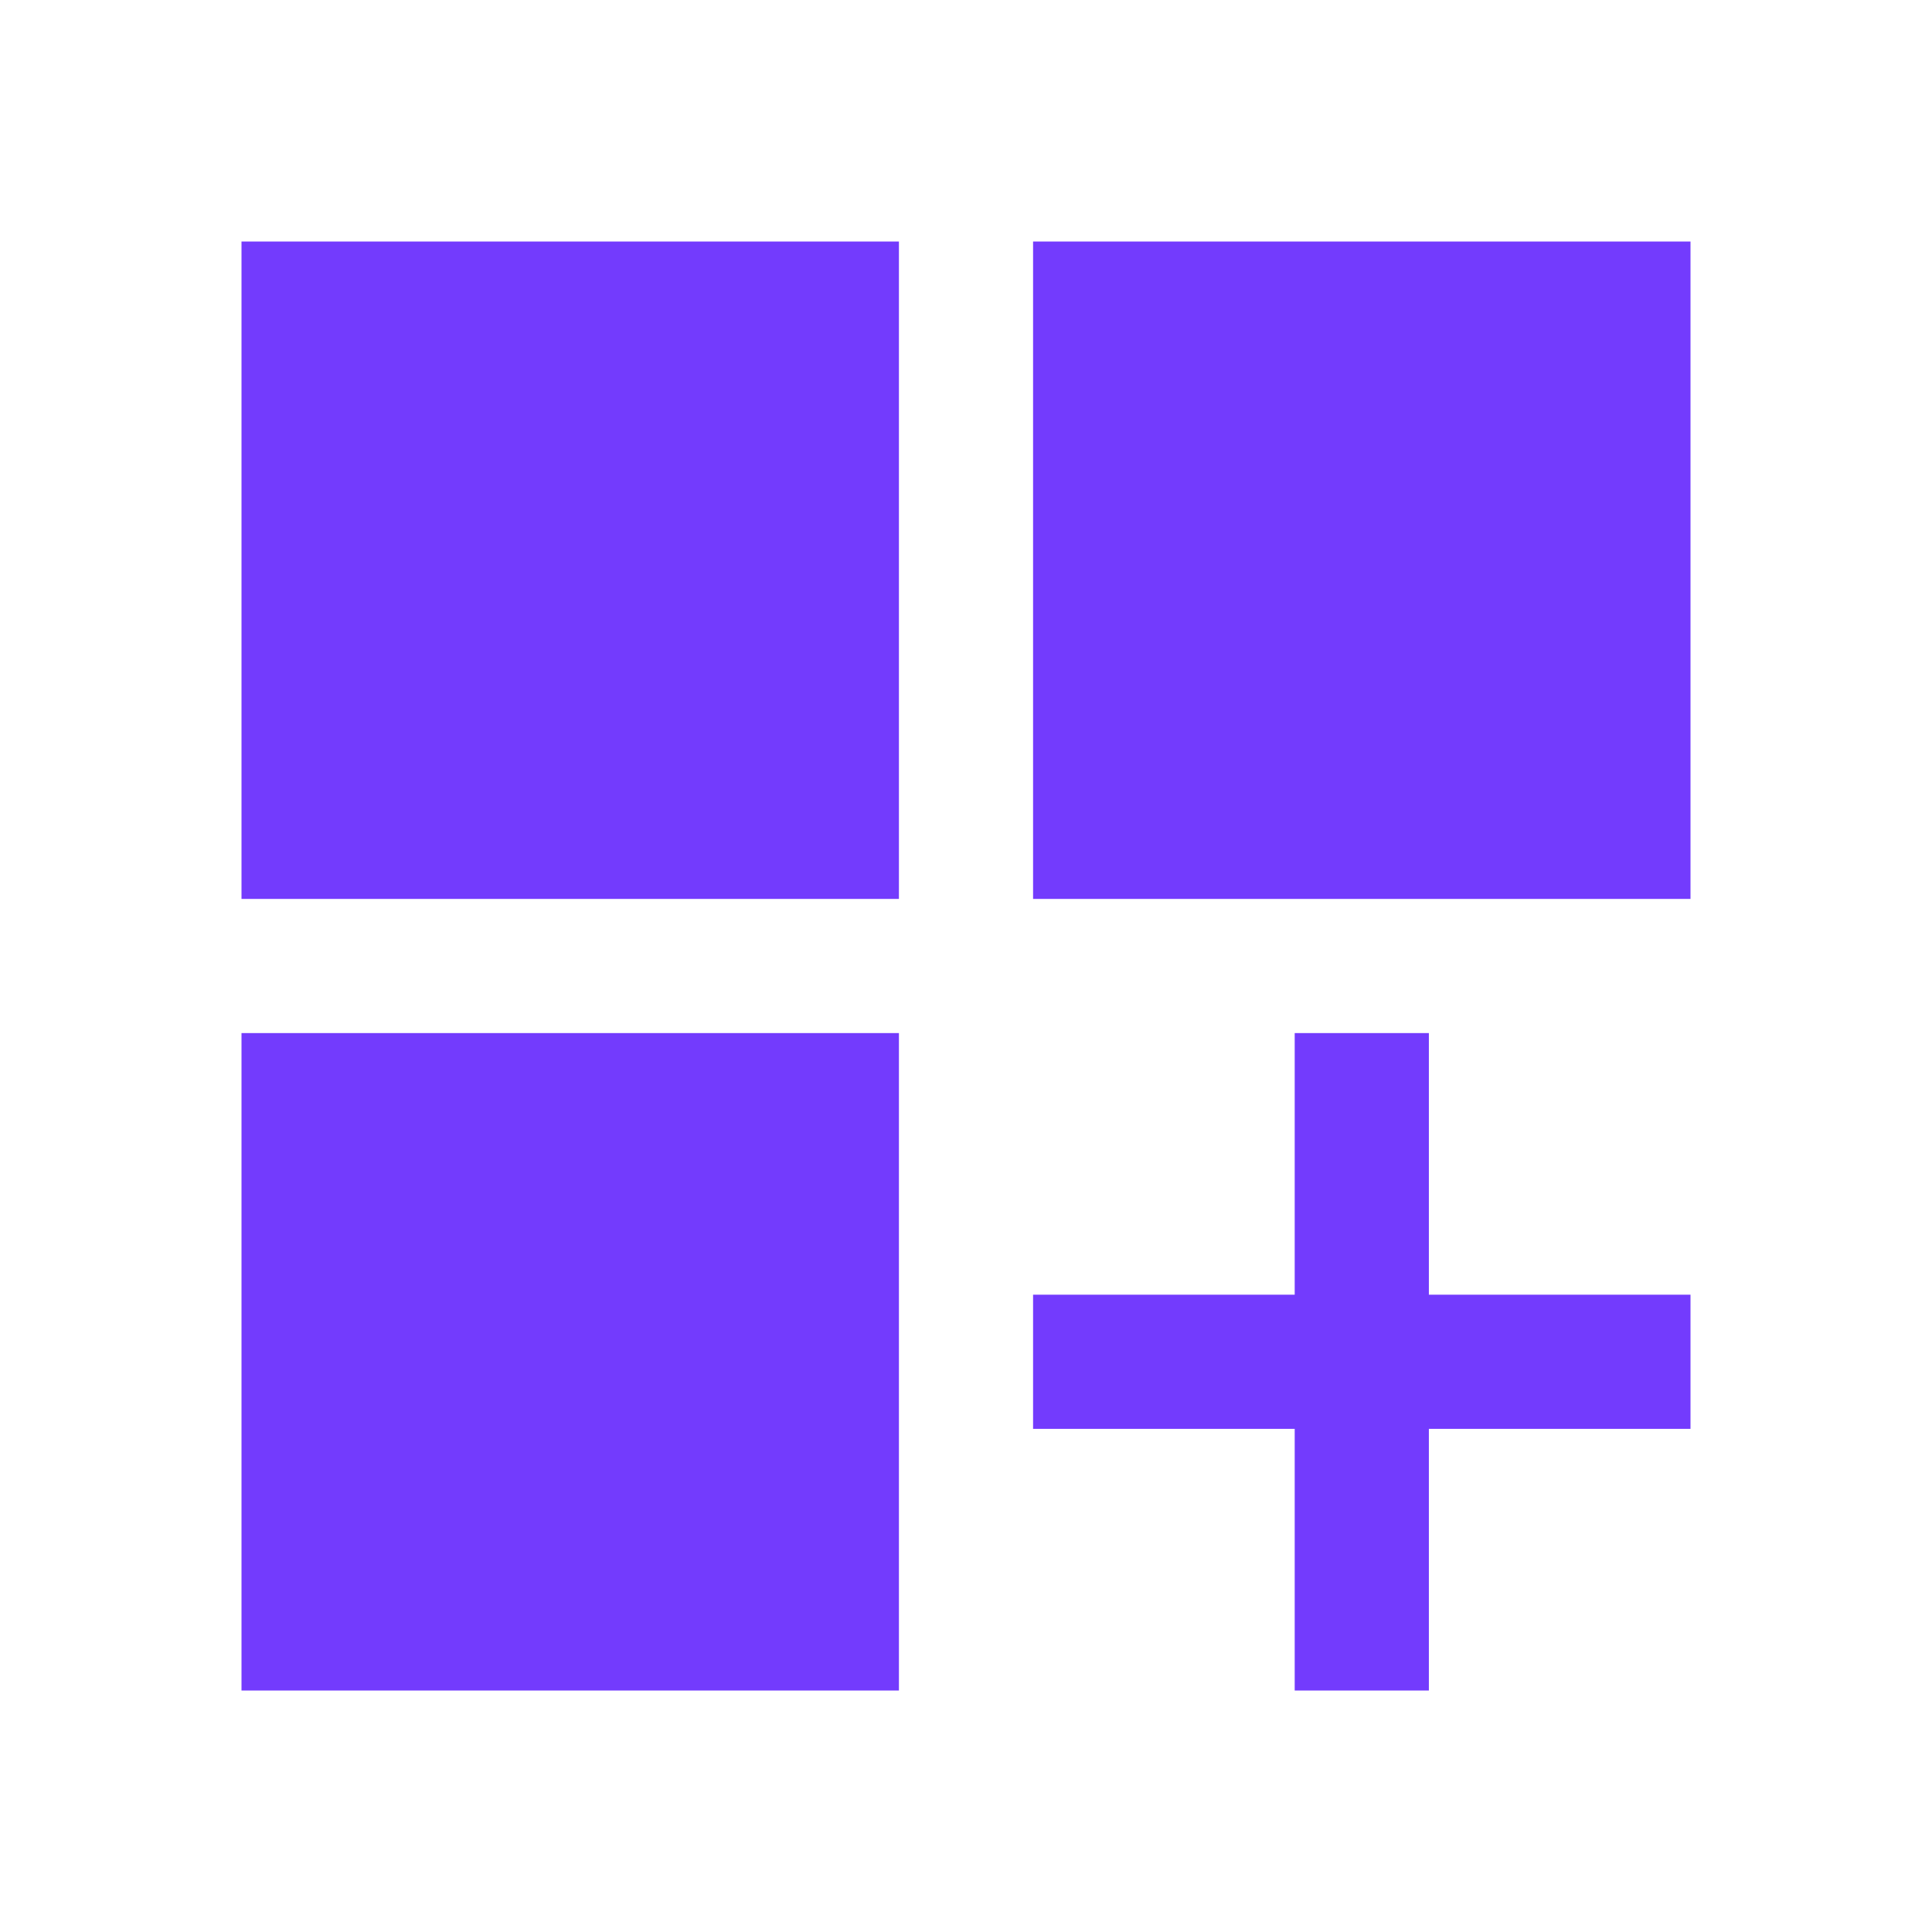 <svg xmlns="http://www.w3.org/2000/svg" height="40px" viewBox="0 -960 960 960" width="40px" fill="#733bfd"><path d="M120-840h326.67v326.67H120V-840Zm393.33 0H840v326.67H513.33V-840ZM120-446.67h326.67V-120H120v-326.67Zm523.33 0H710v130h130V-250H710v130h-66.67v-130h-130v-66.67h130v-130Z"/></svg>